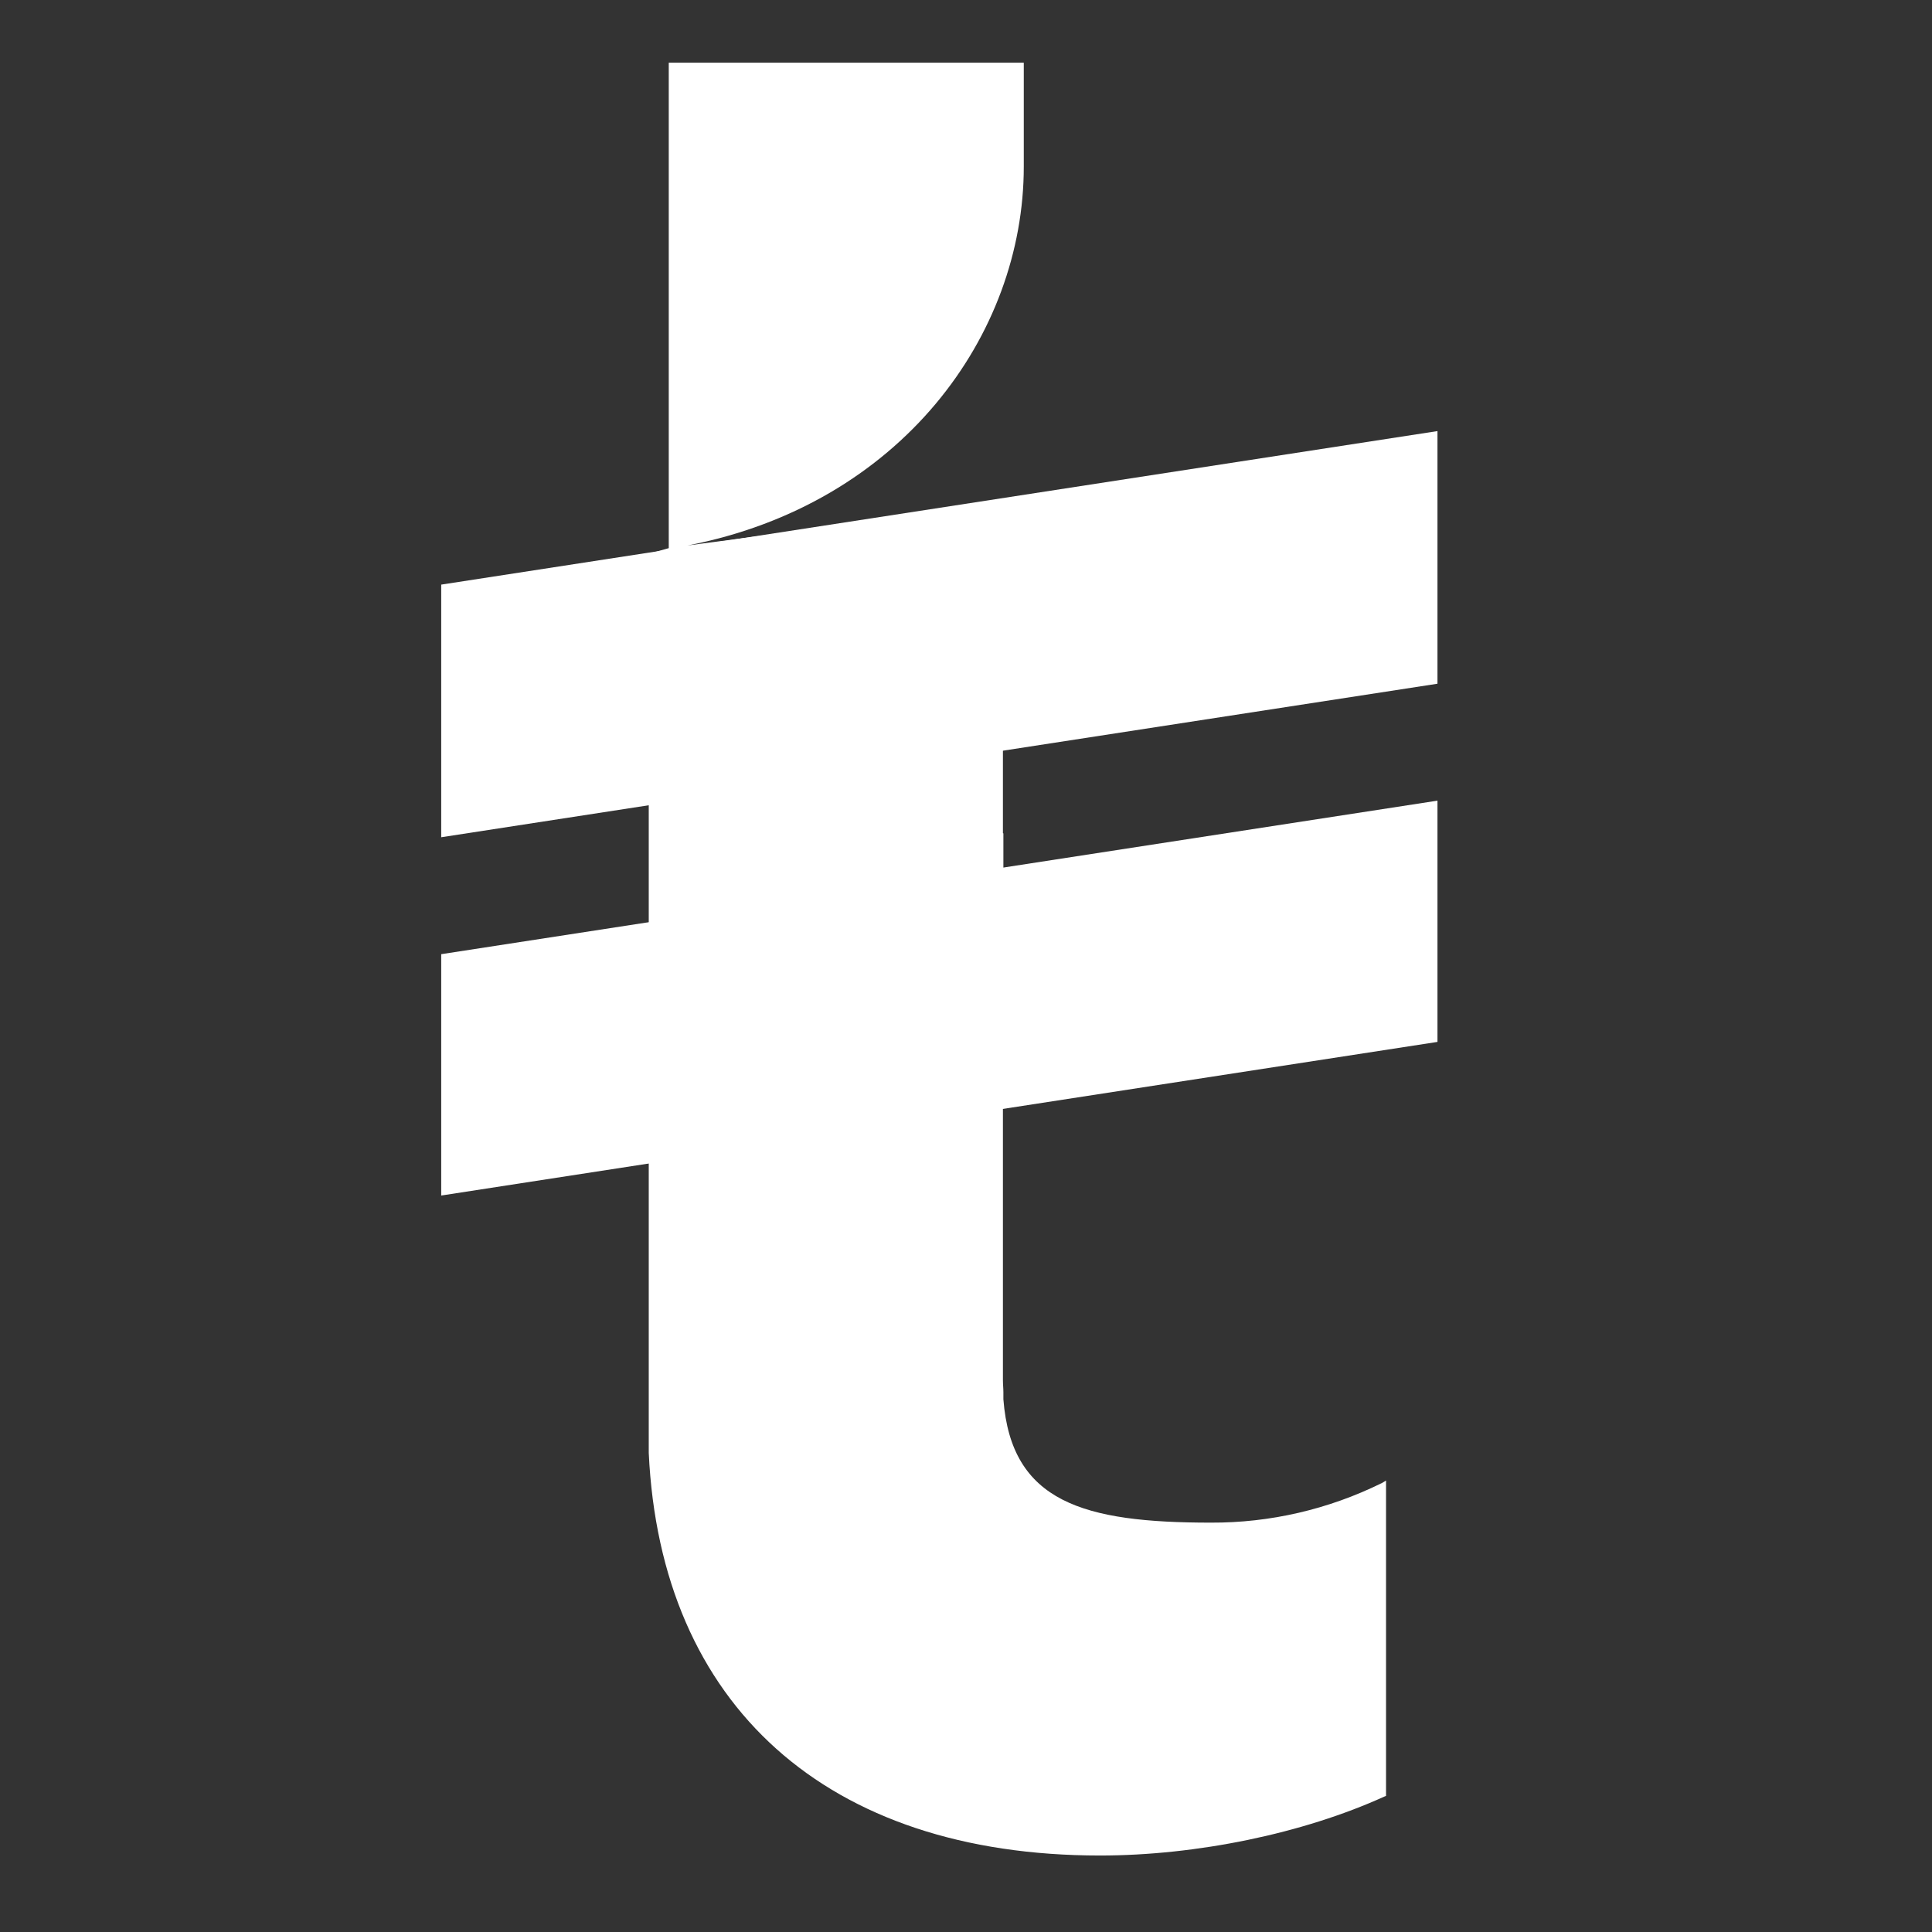 <svg viewBox="0 0 451.89 451.89" version="1.1" xmlns="http://www.w3.org/2000/svg" id="Layer_1">
  
  <rect x="0" y="0" width="451.89" height="451.89" fill="#333333" stroke="none"/>
  
  <defs>
    <style>
      .st0 {
        fill: #fff;
      }
    </style>
  </defs>
  <path d="M323.13,346.92c-12.41,6.11-26.05,9.28-39.89,9.22-29.8,0-46.7-4.77-48.55-28.84v-1.62c0-.96-.11-1.81-.11-2.92v-70.14l.11-8.26v-49.45h-.11v-21.01l.11-8.32v-47.74l-73.9,9.75c49.98-9.66,78.67-49.21,78.67-88.63V14.67h-83.04v113.54l-4.68,1.32v210.28c2.75,59.07,41.66,94.19,105.54,94.19,22.58,0,47.45-5.13,66.48-13.77l.43-.17v-73.76l-1.06.64v-.02h.02Z" class="st0"></path>
  <polygon points="336.22 100.83 103.2 136.74 103.2 195.83 336.22 159.92 336.22 100.83" class="st0"></polygon>
  <polygon points="336.22 187.27 103.2 223.18 103.2 279.63 336.22 243.7 336.22 187.27" class="st0"></polygon>
</svg>